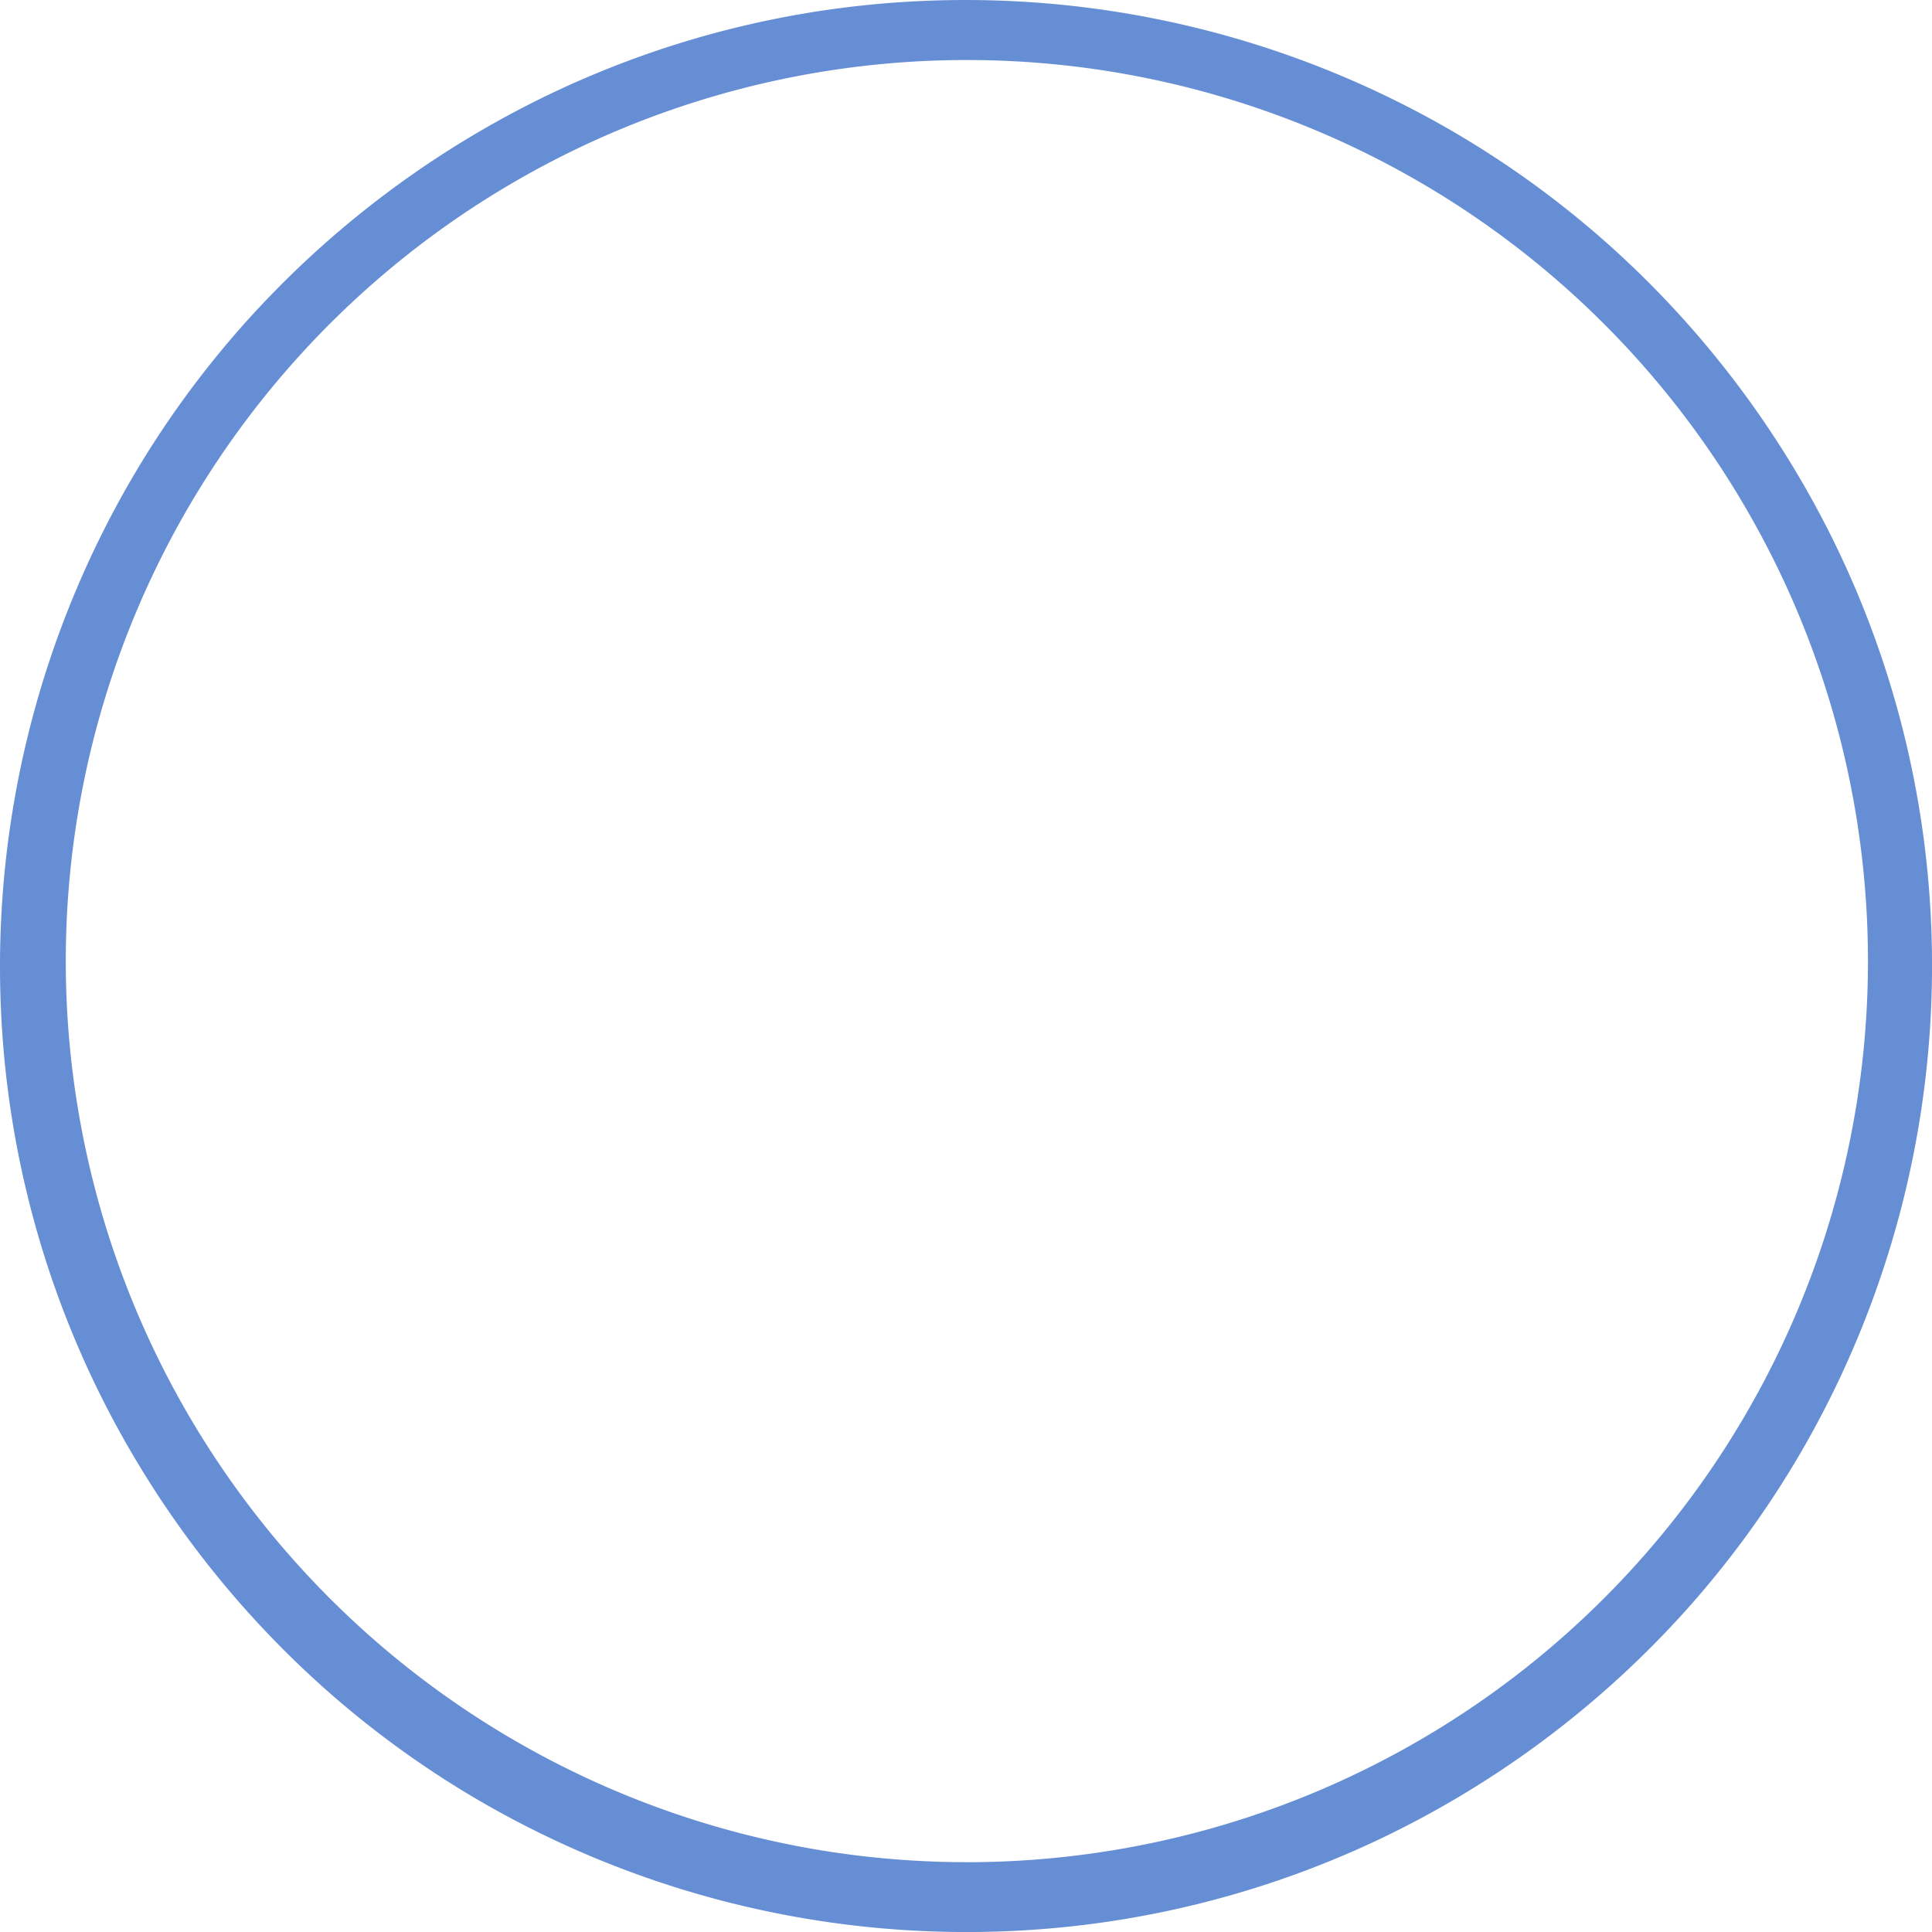 <svg xmlns="http://www.w3.org/2000/svg" width="165.999" height="166" viewBox="0 0 165.999 166">
  <path data-name="circle01" d="M82.94.001a83.217 83.217 0 0 1 41.917 11.308 82.589 82.589 0 0 1 13.211 9.576 83.772 83.772 0 0 1 20.045 26.775 82.566 82.566 0 0 1 7.79 31.247 83.239 83.239 0 0 1-11.211 45.951 82.537 82.537 0 0 1-9.576 13.211 83.746 83.746 0 0 1-26.774 20.044 82.566 82.566 0 0 1-31.247 7.79 83.231 83.231 0 0 1-45.95-11.211 82.545 82.545 0 0 1-13.212-9.576 83.743 83.743 0 0 1-20.044-26.774 82.543 82.543 0 0 1-7.79-31.246 83.223 83.223 0 0 1 11.21-45.951 82.537 82.537 0 0 1 9.576-13.212A83.743 83.743 0 0 1 47.659 7.889 82.541 82.541 0 0 1 78.906.099Q80.922.001 82.94.001Zm.126 160q1.868 0 3.737-.09a77.422 77.422 0 1 0-14.759-.7 77.806 77.806 0 0 0 11.022.789Z" fill="#668ed5"/>
</svg>